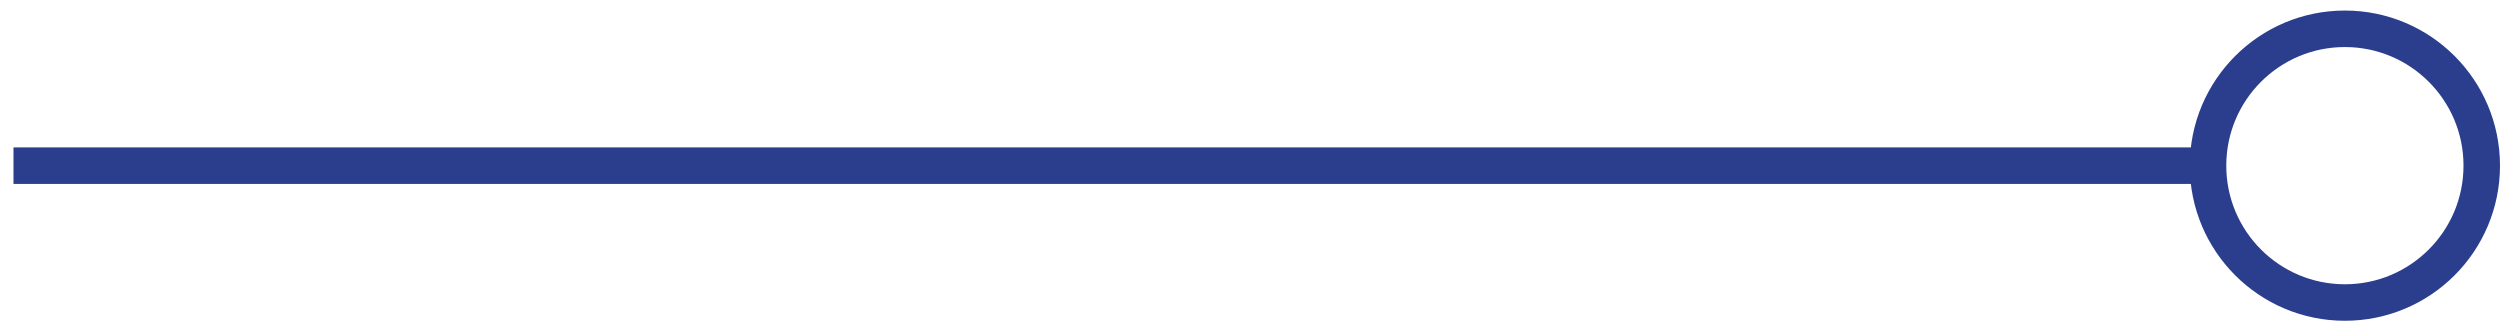 <svg width="137" height="18" viewBox="0 0 137 18" fill="none" xmlns="http://www.w3.org/2000/svg">
<path d="M122 9.078H0.739M128.5 16.578C124.358 16.578 121 13.22 121 9.078C121 4.936 124.358 1.578 128.5 1.578C132.642 1.578 136 4.936 136 9.078C136 13.22 132.642 16.578 128.5 16.578Z" stroke="#2B3E8E" stroke-width="2"/>
</svg>
